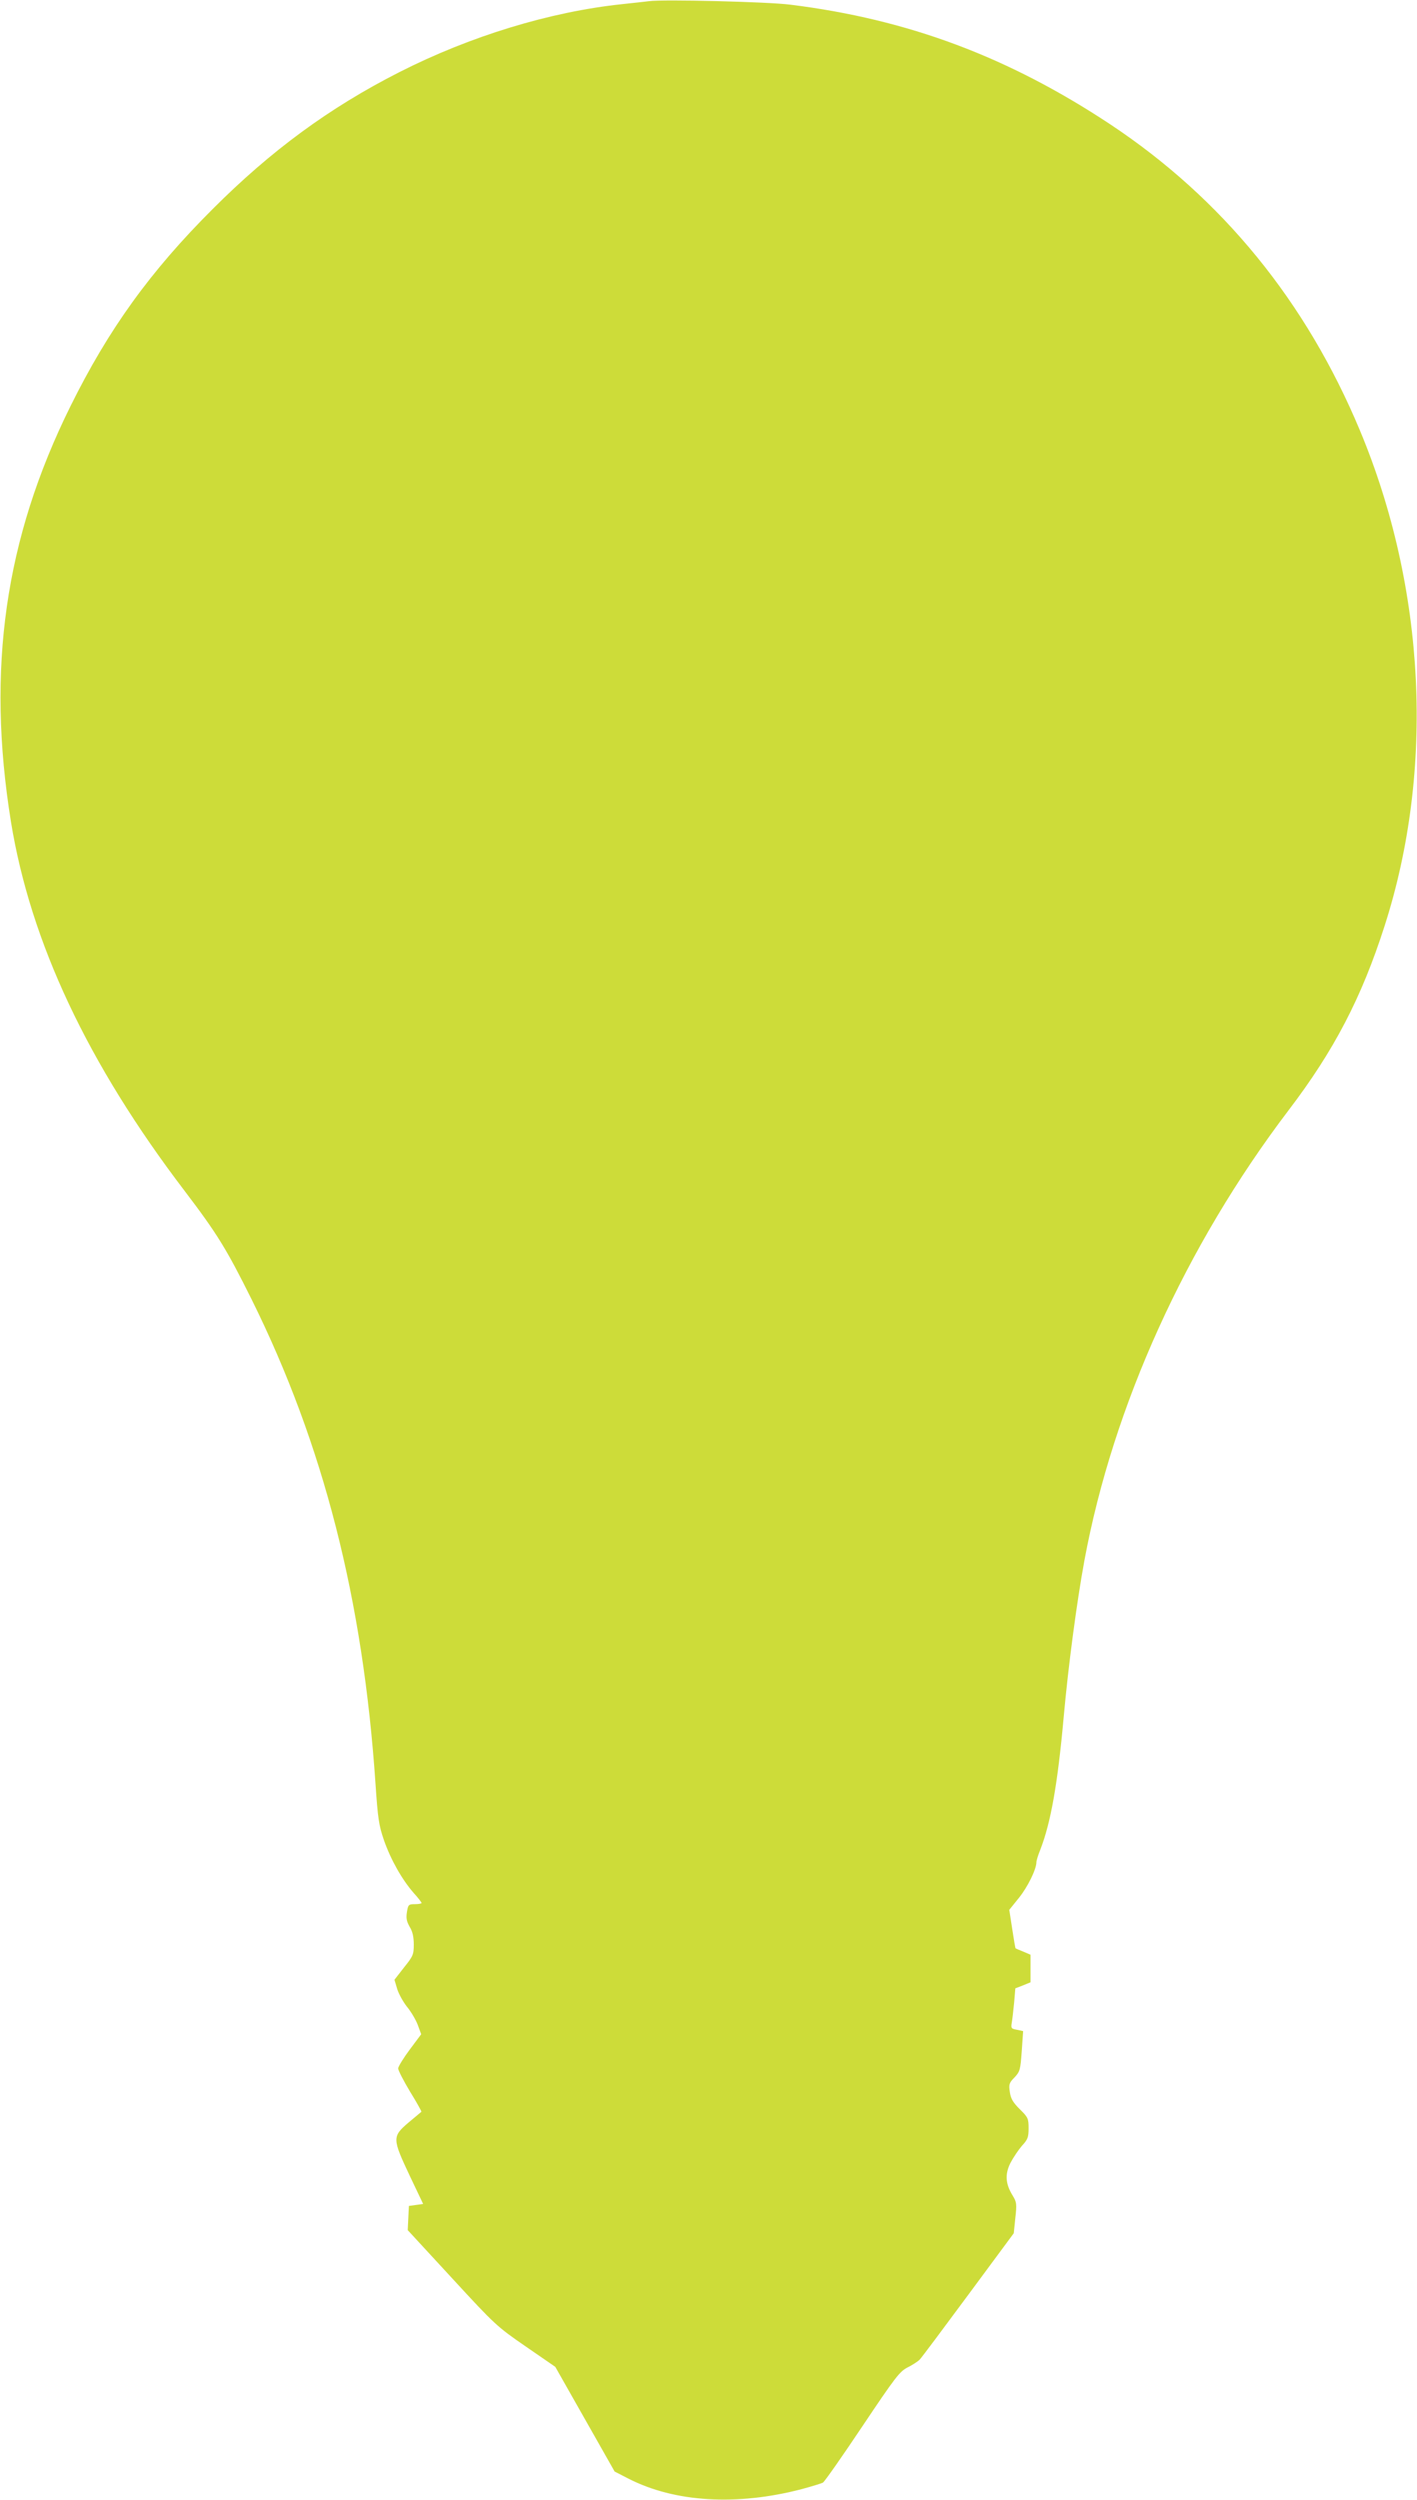 <?xml version="1.0" standalone="no"?>
<!DOCTYPE svg PUBLIC "-//W3C//DTD SVG 20010904//EN"
 "http://www.w3.org/TR/2001/REC-SVG-20010904/DTD/svg10.dtd">
<svg version="1.0" xmlns="http://www.w3.org/2000/svg"
 width="726pt" height="1280pt" viewBox="0 0 726 1280"
 preserveAspectRatio="xMidYMid meet">
<g transform="translate(0,1280) scale(0.1,-0.1)"
fill="#cddc39" stroke="none">
<path d="M3325 12794 c-16 -2 -77 -9 -135 -15 -372 -39 -781 -164 -1145 -349
-358 -182 -656 -401 -955 -700 -320 -319 -534 -616 -729 -1010 -336 -678 -431
-1346 -305 -2127 100 -616 393 -1239 890 -1891 168 -221 215 -298 344 -557
367 -741 570 -1533 634 -2480 12 -176 17 -211 43 -287 35 -100 92 -201 152
-270 23 -25 41 -49 41 -52 0 -3 -15 -6 -34 -6 -32 0 -35 -2 -41 -40 -5 -31 -2
-48 14 -76 15 -24 21 -52 21 -91 0 -51 -4 -60 -50 -117 l-49 -63 14 -47 c8
-26 31 -67 50 -91 20 -24 45 -66 55 -92 l18 -49 -59 -79 c-32 -43 -59 -87 -59
-96 0 -10 28 -64 61 -119 34 -55 60 -102 58 -103 -2 -2 -32 -27 -67 -56 -83
-71 -82 -82 7 -271 l69 -145 -36 -5 -37 -5 -3 -62 -3 -62 227 -246 c220 -239
230 -248 378 -350 l151 -104 152 -268 152 -268 70 -36 c238 -122 556 -141 889
-54 52 14 100 29 108 33 8 4 99 134 202 288 169 252 191 281 232 302 24 12 52
30 62 40 9 9 121 159 249 332 l233 315 8 78 c8 71 7 81 -13 114 -38 61 -41
110 -12 168 14 27 41 67 59 88 30 32 34 44 34 90 0 49 -3 56 -45 97 -34 34
-46 53 -51 87 -6 40 -4 48 24 76 28 30 30 39 37 135 l7 102 -32 7 c-29 5 -31
8 -26 37 3 17 8 63 12 103 l6 72 39 15 39 16 0 70 0 71 -37 16 c-21 8 -39 16
-40 17 -1 1 -9 46 -17 100 l-15 97 50 62 c45 56 89 146 89 182 0 8 9 37 20 64
54 139 89 337 120 681 23 257 67 589 106 800 147 792 518 1610 1046 2305 233
306 374 576 492 944 257 799 211 1729 -126 2536 -276 661 -705 1187 -1279
1568 -523 346 -1036 538 -1639 613 -117 15 -653 28 -725 18z"/>
</g>
</svg>
